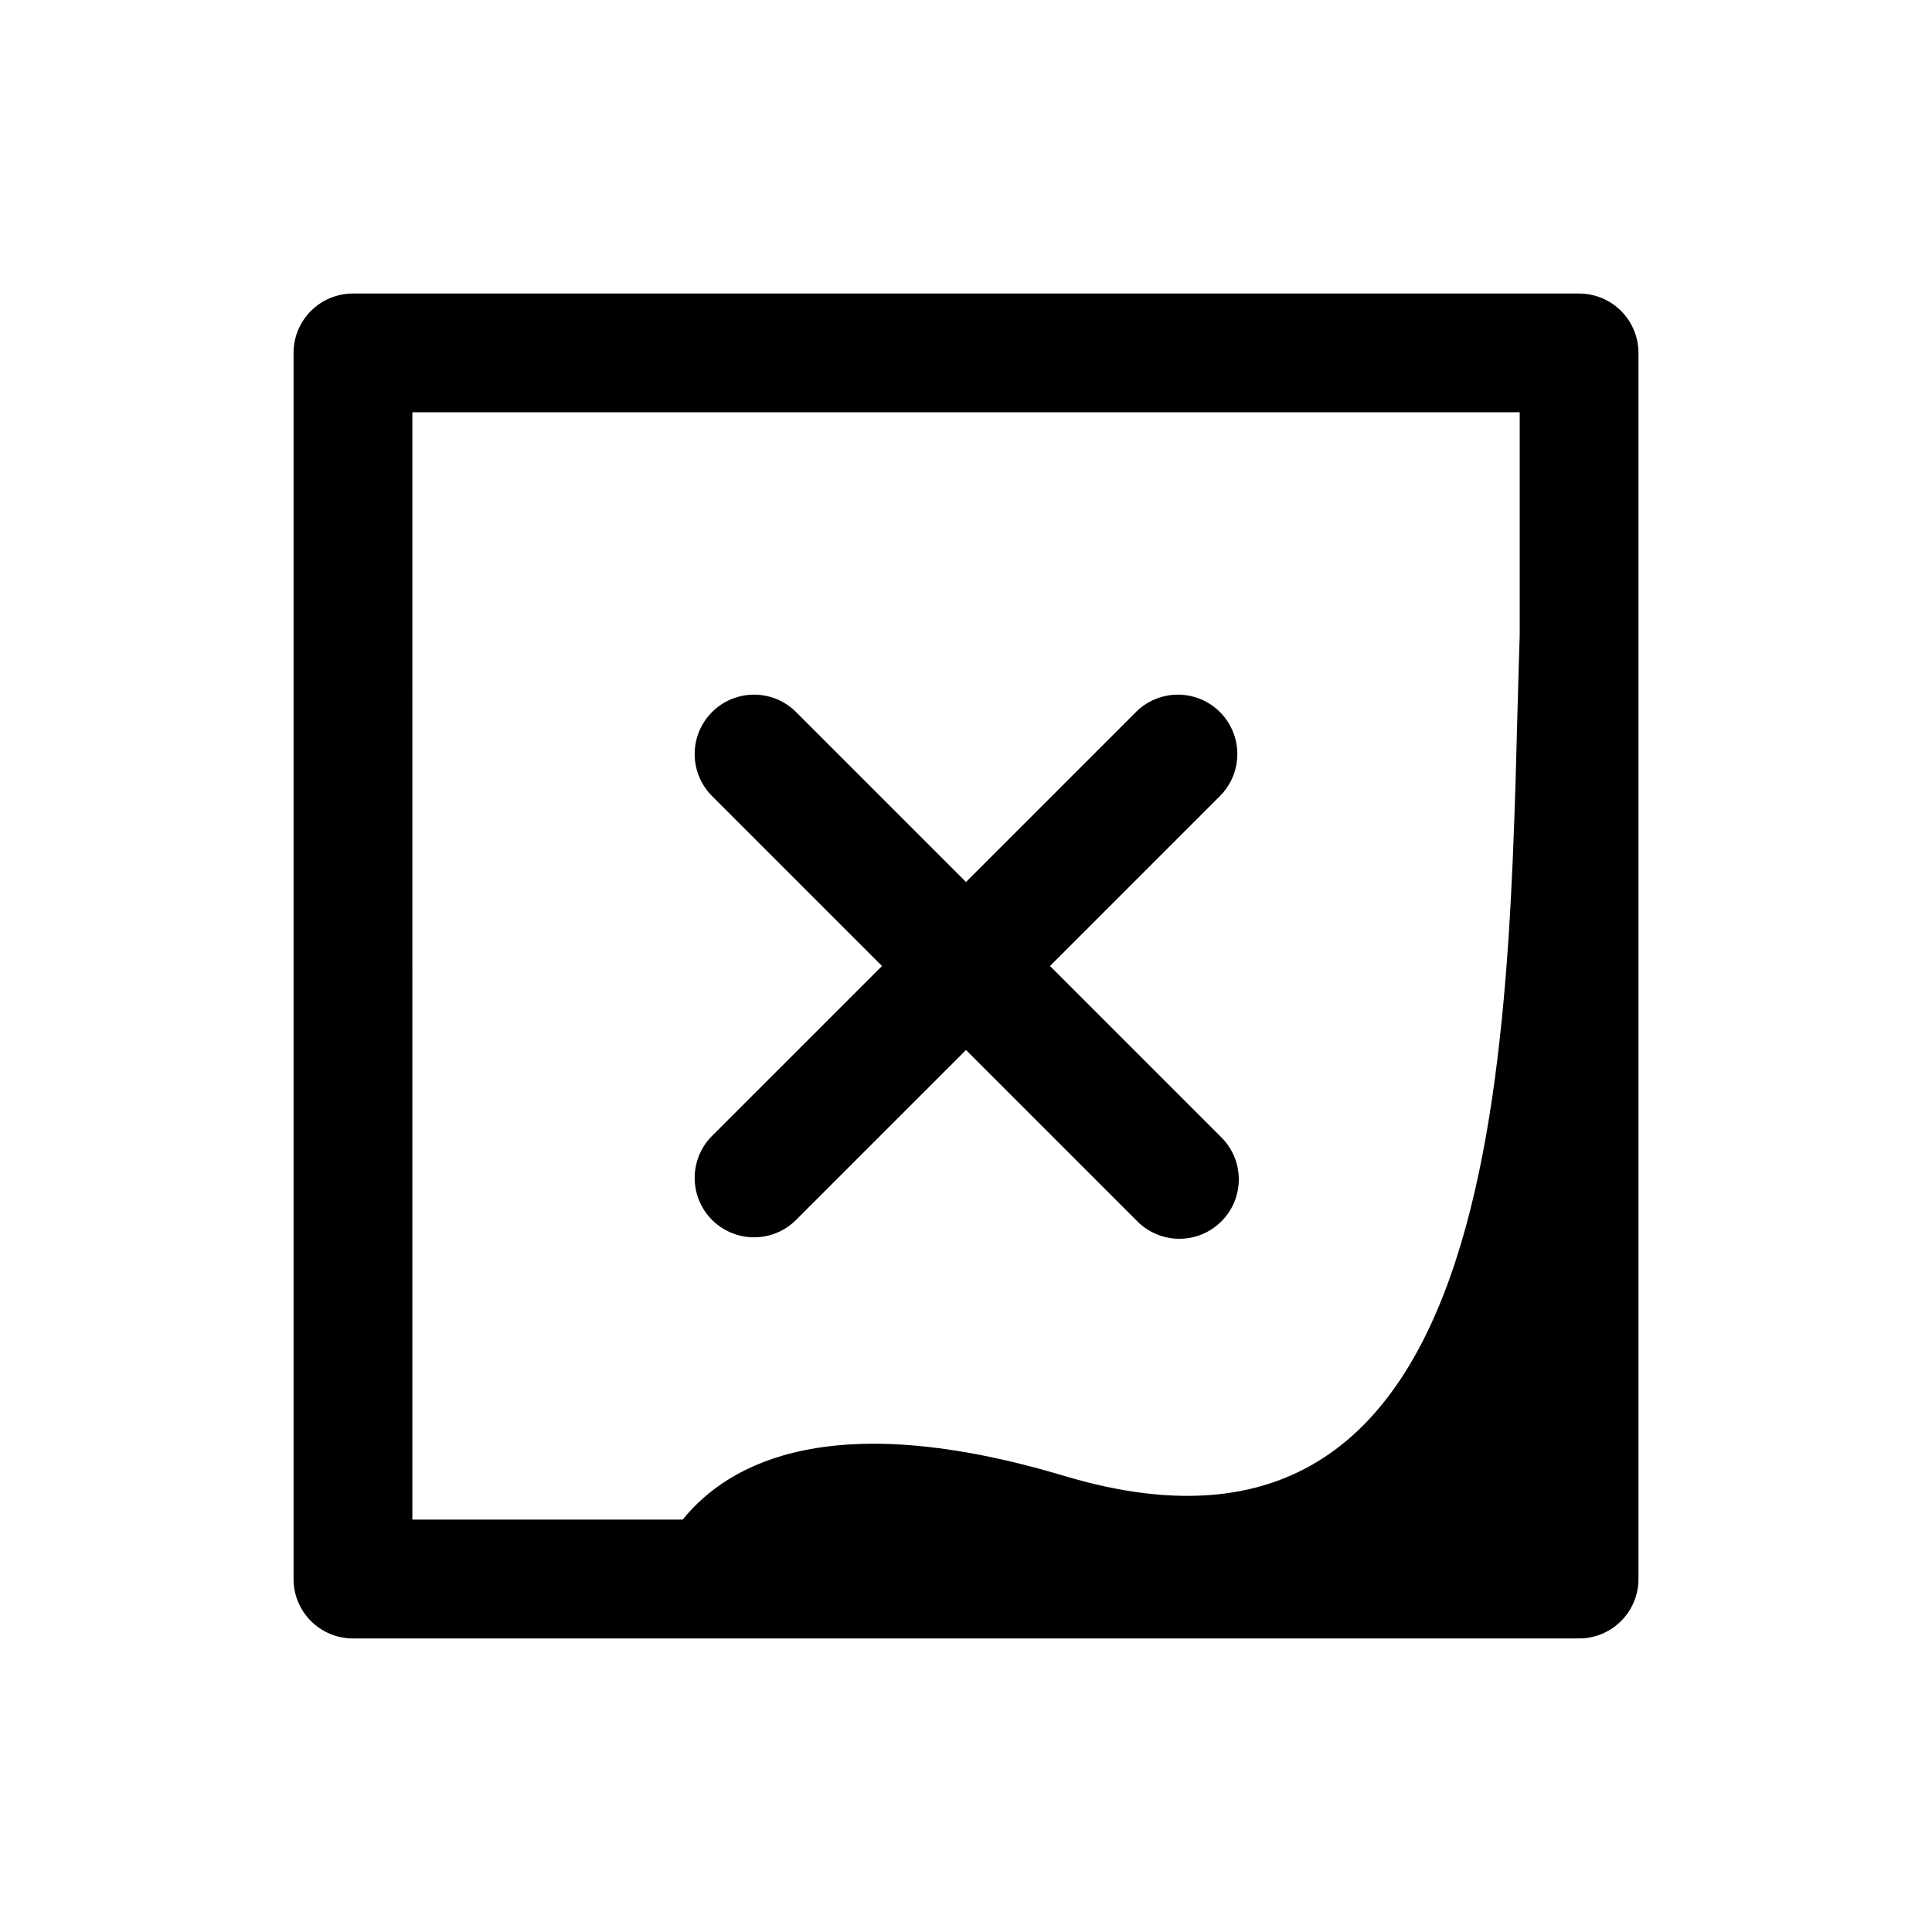 <?xml version="1.0" encoding="UTF-8"?>
<!-- Uploaded to: SVG Repo, www.svgrepo.com, Generator: SVG Repo Mixer Tools -->
<svg fill="#000000" width="800px" height="800px" version="1.1" viewBox="144 144 512 512" xmlns="http://www.w3.org/2000/svg">
 <path d="m332.51 445.22 45.227-45.223-45.227-45.227c-3.863-4-5.328-9.738-3.859-15.102 1.469-5.359 5.66-9.551 11.02-11.02 5.363-1.469 11.102-0.004 15.102 3.859l45.227 45.227 45.227-45.227h-0.004c4-3.863 9.738-5.328 15.102-3.859s9.551 5.66 11.02 11.02c1.473 5.363 0.004 11.102-3.859 15.102l-45.223 45.227 45.227 45.227-0.004-0.004c3.039 2.934 4.769 6.965 4.809 11.188 0.035 4.223-1.625 8.285-4.613 11.27-2.984 2.988-7.047 4.648-11.27 4.613-4.223-0.039-8.254-1.77-11.188-4.809l-45.223-45.223-45.227 45.227v-0.004c-4 3.863-9.738 5.332-15.102 3.859-5.359-1.469-9.551-5.656-11.02-11.02s-0.004-11.102 3.859-15.102zm245.7-207.69v324.93c0 4.176-1.66 8.18-4.613 11.133s-6.957 4.613-11.133 4.613h-324.93c-4.176 0-8.18-1.66-11.133-4.613s-4.609-6.957-4.609-11.133v-324.93c0-4.176 1.656-8.18 4.609-11.133s6.957-4.609 11.133-4.609h324.93c4.176 0 8.18 1.656 11.133 4.609s4.613 6.957 4.613 11.133zm-324.93 309.18h71.637c12.305-15.223 39.855-29.914 101.18-11.562 122.63 36.676 117.37-126.58 120.64-222.85v-59.039l-293.46-0.004z"/>
</svg>